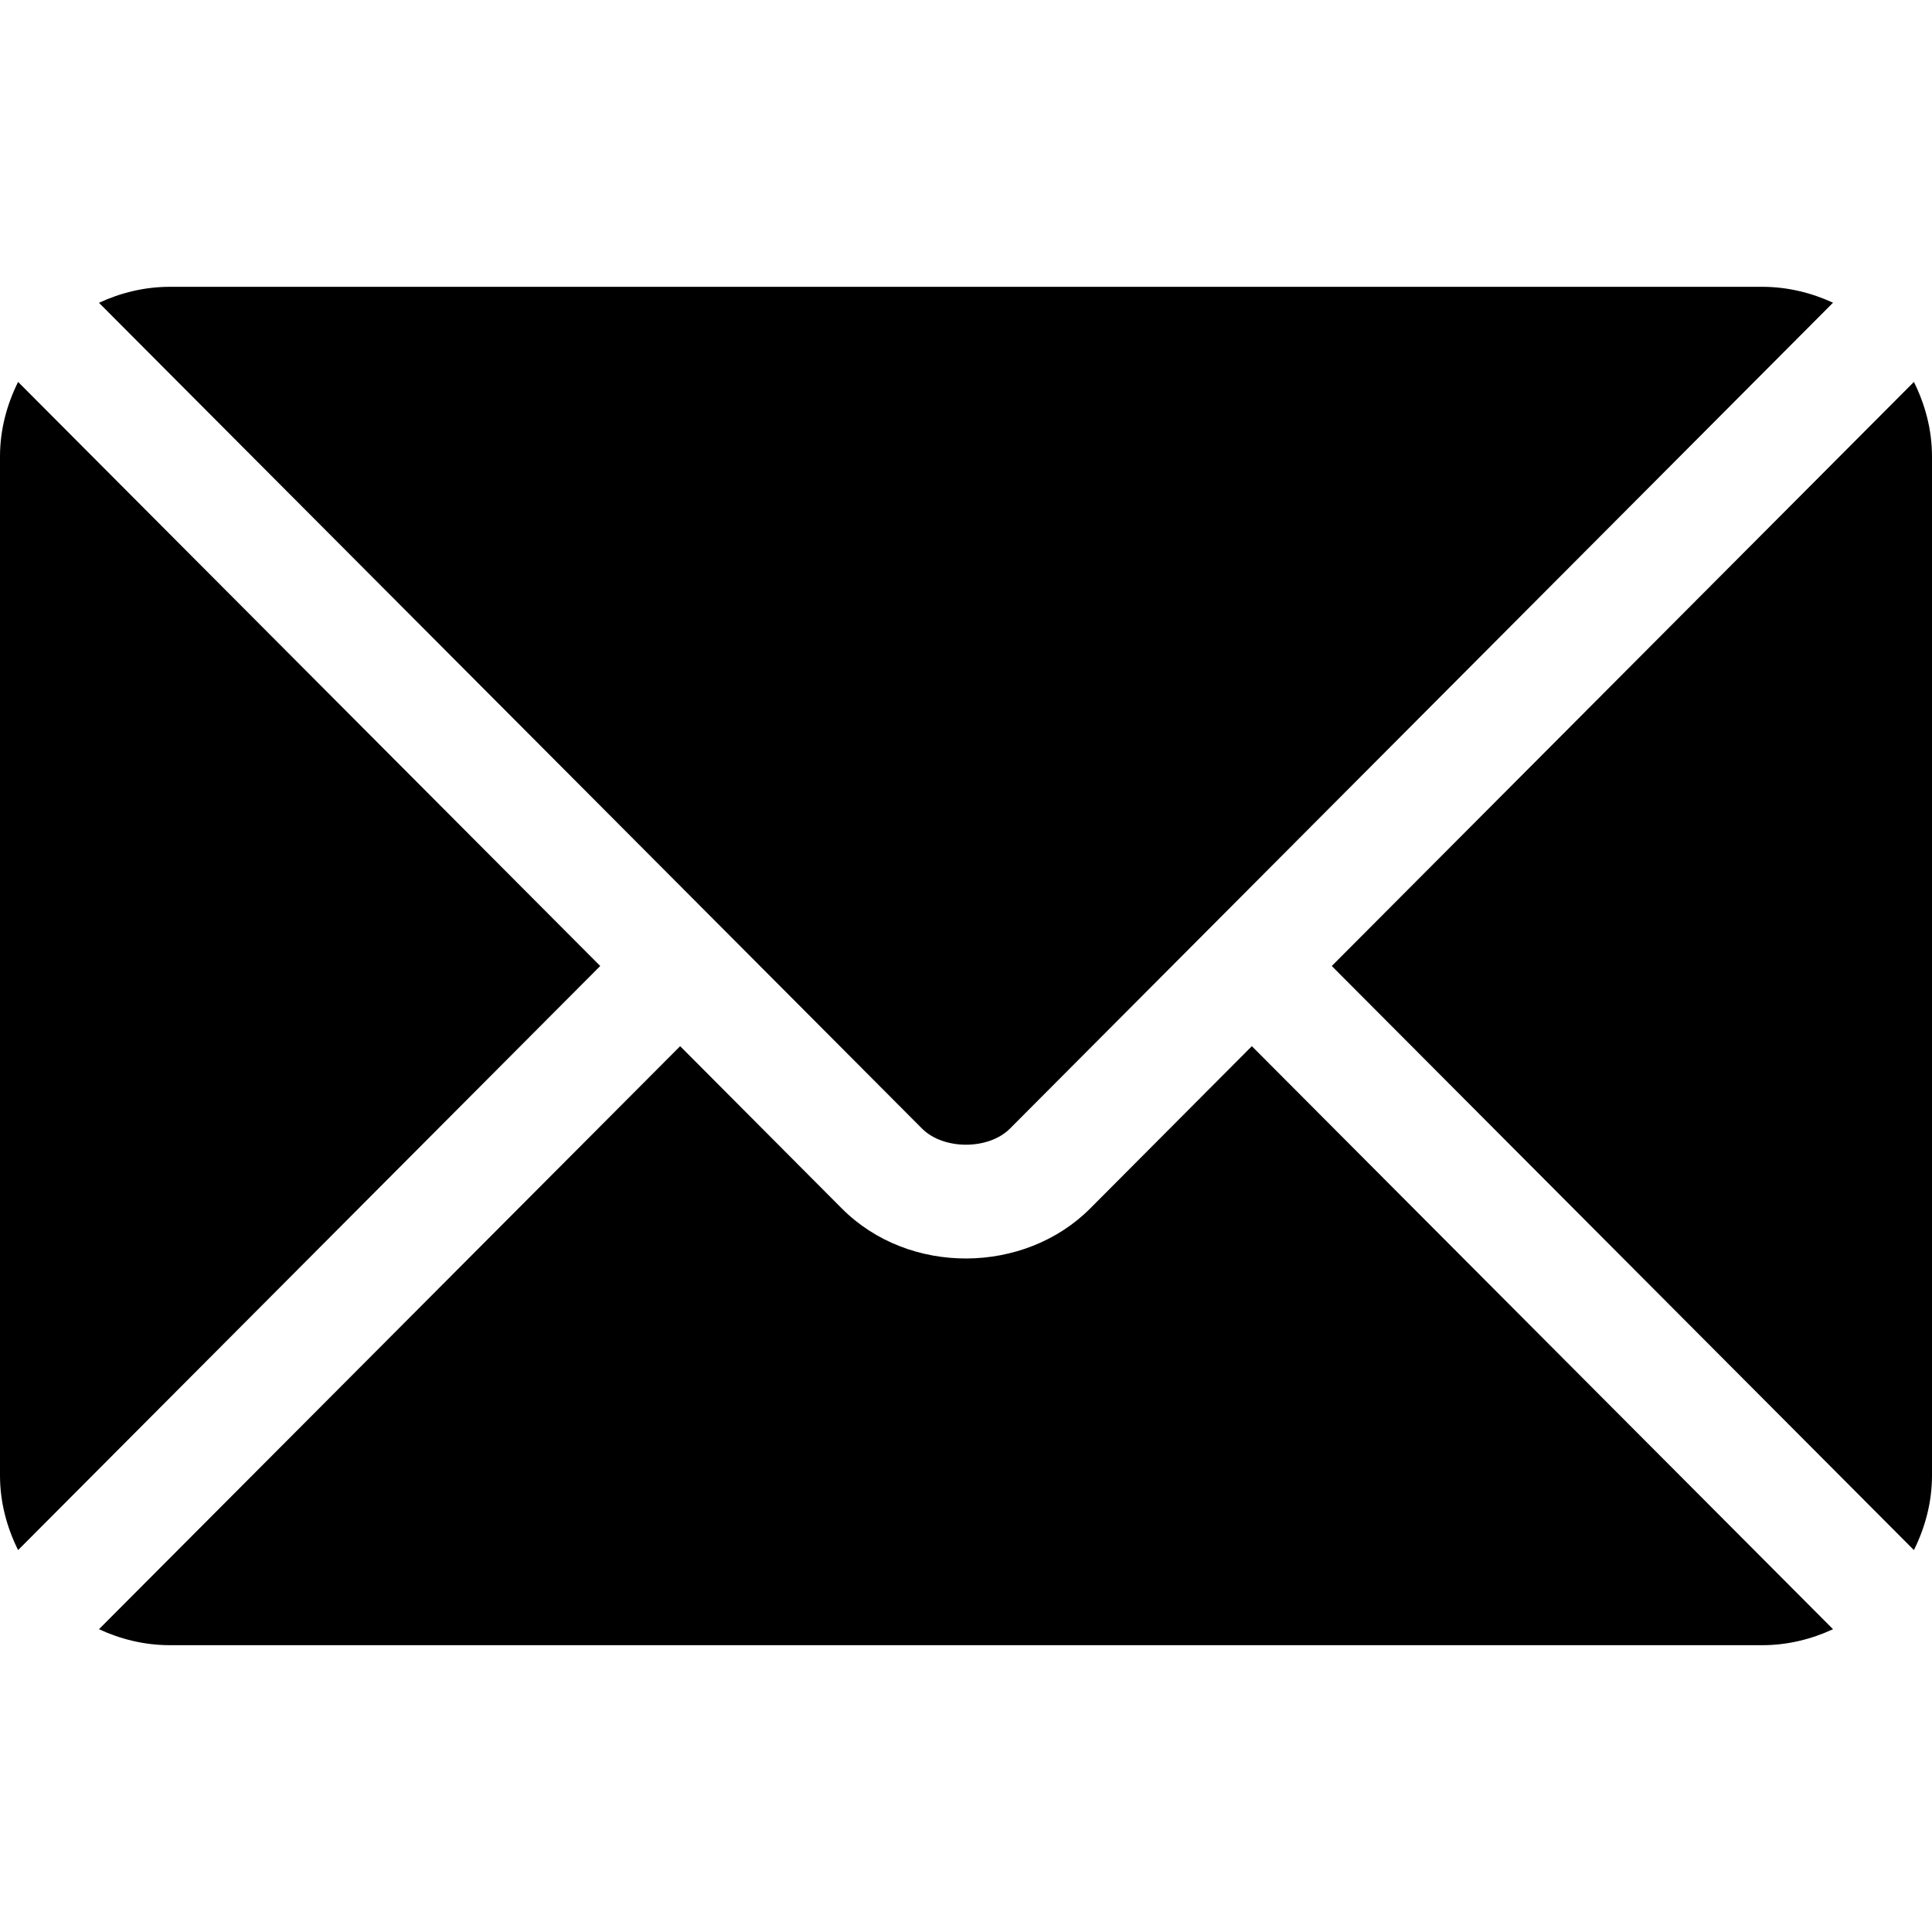 <svg width="22" height="22" viewBox="0 0 22 22" fill="none" xmlns="http://www.w3.org/2000/svg">
<path d="M14.255 11.913L12.413 13.762C11.665 14.512 10.351 14.528 9.587 13.762L7.745 11.913L1.127 18.552C1.373 18.666 1.645 18.734 1.934 18.734H20.067C20.355 18.734 20.627 18.666 20.873 18.552L14.255 11.913Z" fill="black"/>
<path d="M20.066 3.266H1.934C1.645 3.266 1.373 3.334 1.127 3.448L8.199 10.543C8.199 10.543 8.2 10.543 8.2 10.544C8.2 10.544 8.201 10.544 8.201 10.545L10.5 12.852C10.744 13.096 11.256 13.096 11.5 12.852L13.799 10.545C13.799 10.545 13.8 10.544 13.8 10.544C13.8 10.544 13.801 10.543 13.801 10.543L20.873 3.447C20.627 3.334 20.355 3.266 20.066 3.266ZM0.206 4.349C0.078 4.607 0 4.893 0 5.199V16.801C0 17.107 0.078 17.393 0.206 17.651L6.835 11L0.206 4.349ZM21.794 4.349L15.165 11L21.794 17.651C21.922 17.393 22 17.107 22 16.801V5.199C22 4.893 21.922 4.607 21.794 4.349Z" fill="black"/>
</svg>
